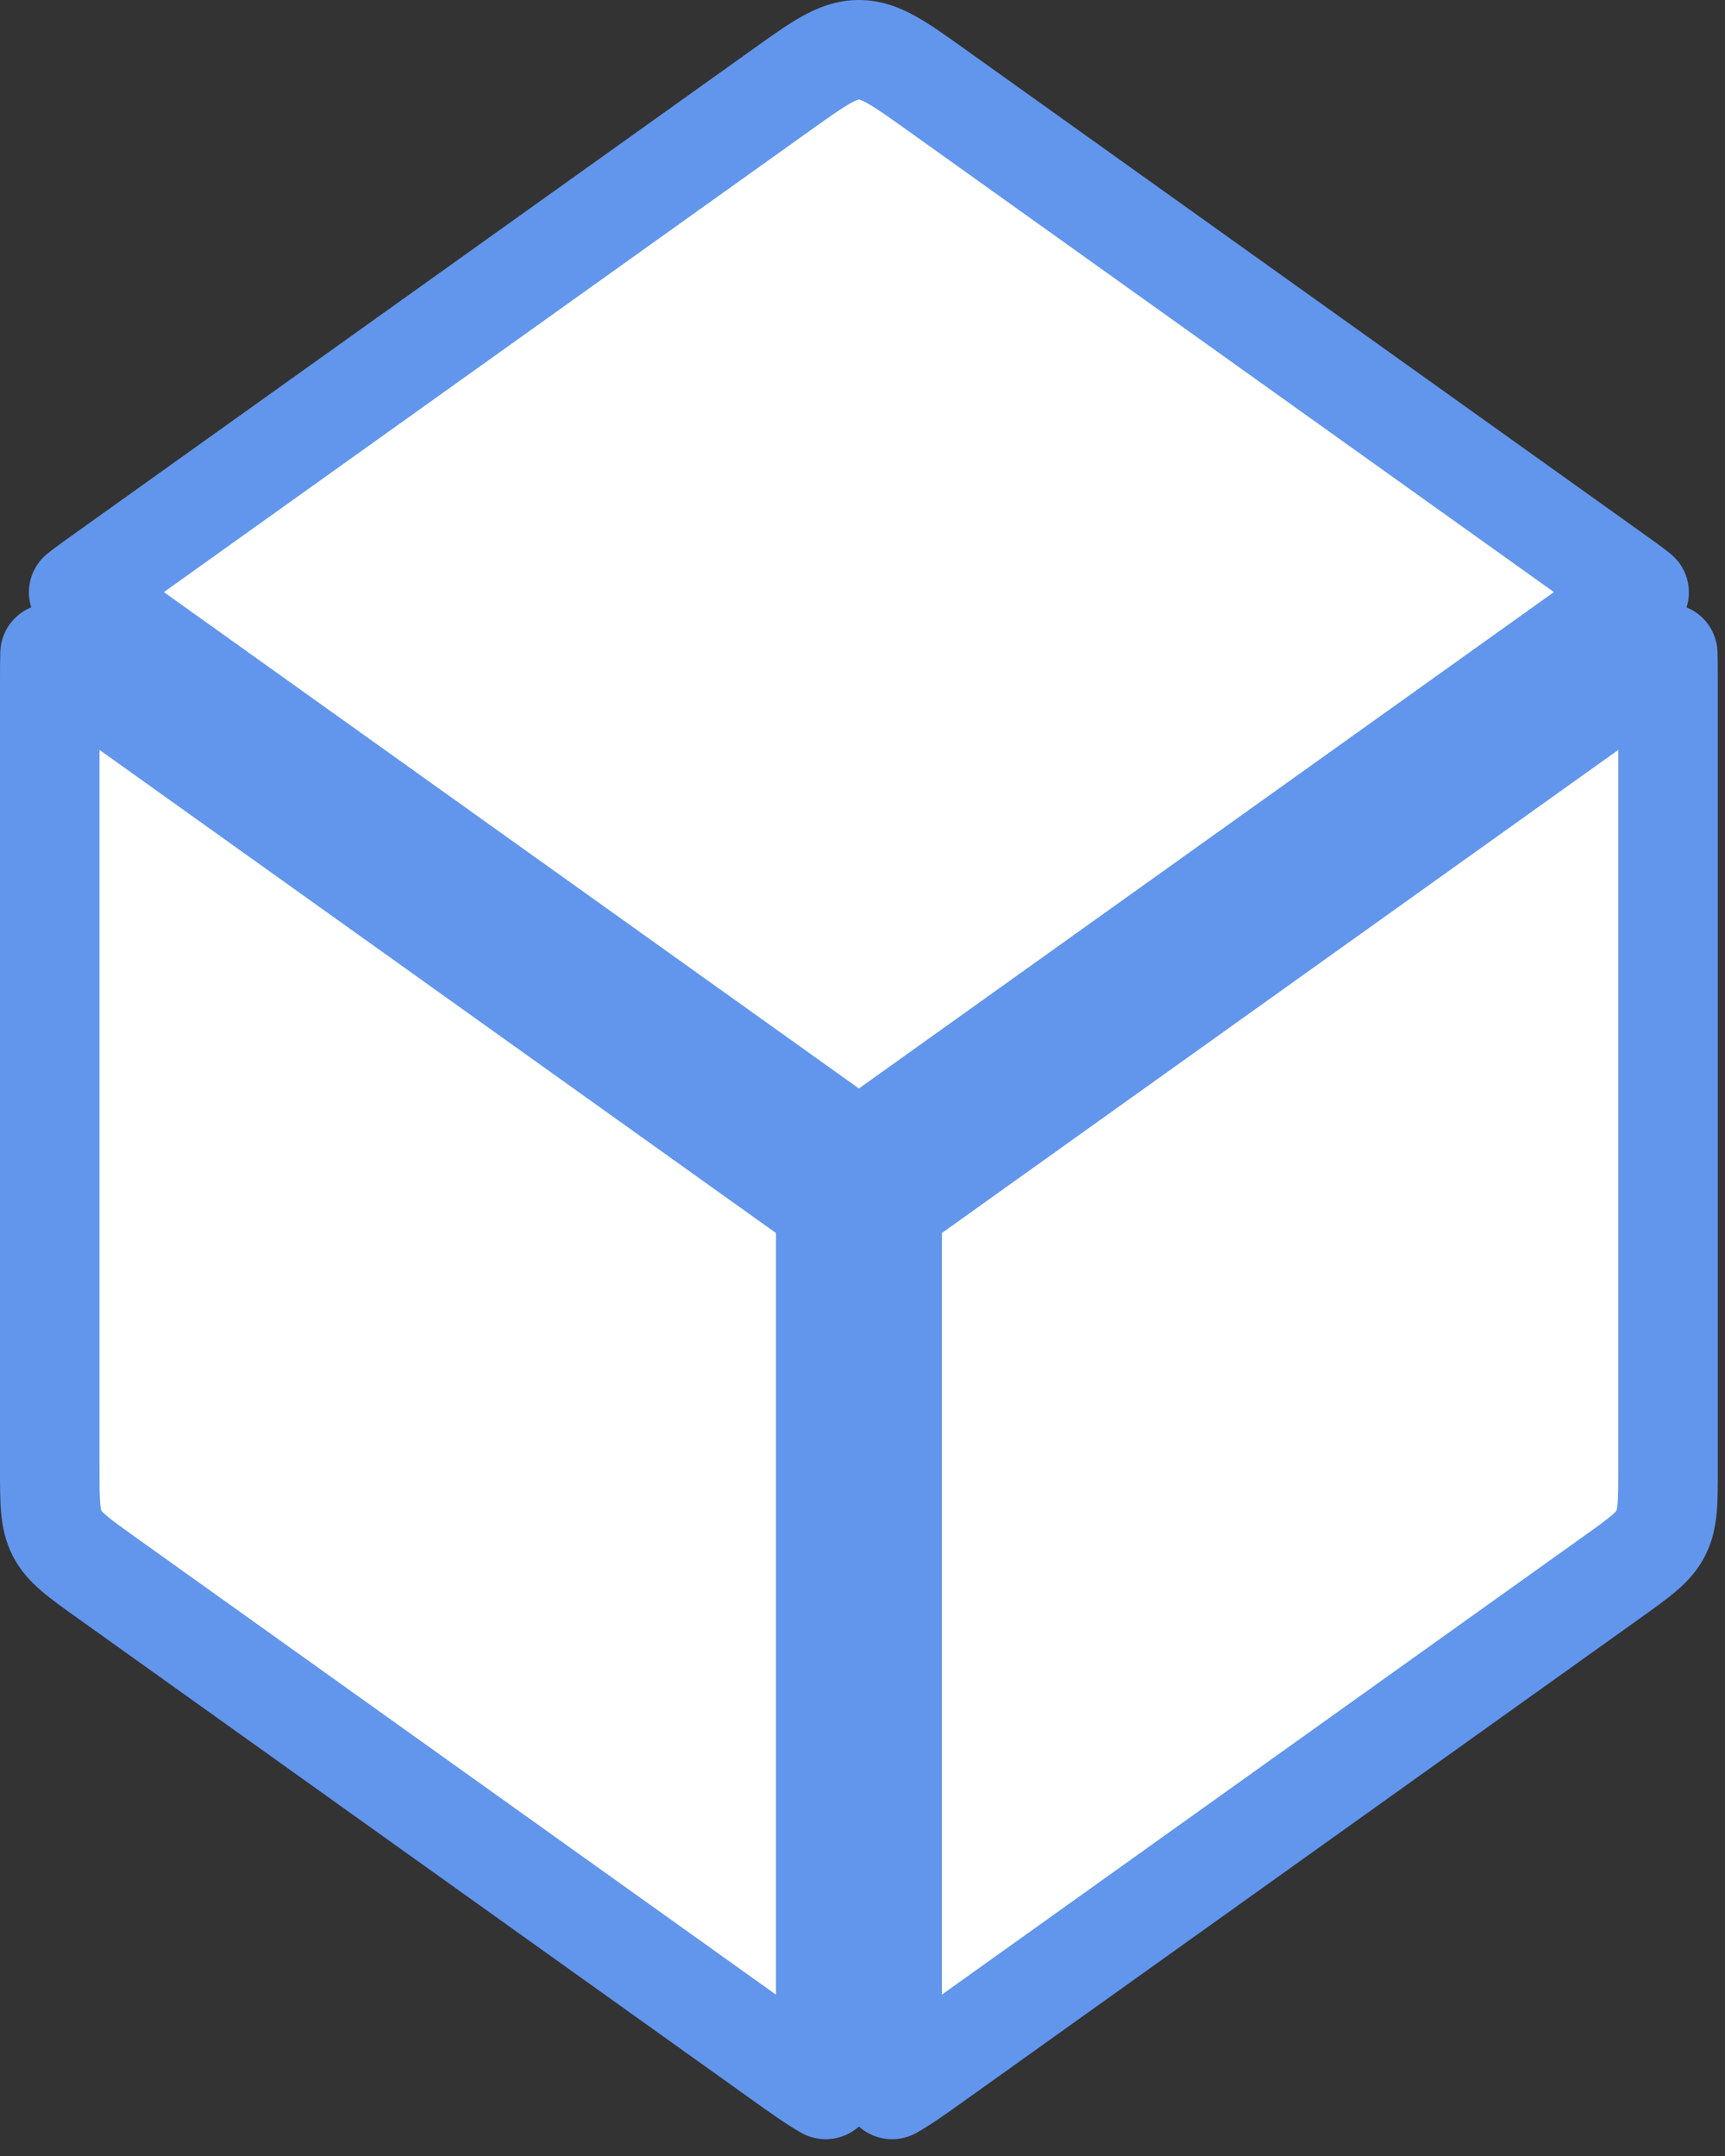 <?xml version="1.0" encoding="UTF-8"?> <svg xmlns="http://www.w3.org/2000/svg" width="52" height="65" viewBox="0 0 52 65" fill="none"><rect x="0" y="0" width="52" height="65" fill="#333333" stroke="none"/><path d="M24.892 36.402V62.994C24.535 62.794 24.118 62.498 23.566 62.103L3.175 47.538C2.354 46.952 1.943 46.658 1.722 46.227C1.5 45.797 1.5 45.292 1.5 44.283V20.523C1.5 20.202 1.501 19.932 1.508 19.699L24.892 36.402ZM50.274 19.7C50.282 19.933 50.283 20.203 50.283 20.523V44.283C50.283 45.292 50.283 45.797 50.062 46.227C49.84 46.658 49.429 46.952 48.608 47.538L28.217 62.103C27.665 62.498 27.248 62.794 26.892 62.994V36.402L50.274 19.7ZM25.892 1.5C26.532 1.5 27.094 1.901 28.217 2.703L48.608 17.269C48.937 17.503 49.2 17.691 49.411 17.859L25.892 34.659L2.371 17.859C2.582 17.691 2.846 17.503 3.175 17.269L23.566 2.703C24.689 1.901 25.251 1.5 25.892 1.5Z" fill="white"></path><path d="M24.892 36.402H26.392C26.392 35.918 26.158 35.463 25.764 35.182L24.892 36.402ZM24.892 62.994L24.157 64.302C24.621 64.563 25.189 64.558 25.649 64.289C26.109 64.02 26.392 63.527 26.392 62.994H24.892ZM23.566 62.103L22.695 63.324L23.566 62.103ZM3.175 47.538L4.047 46.318H4.047L3.175 47.538ZM1.722 46.227L0.388 46.914L0.388 46.914L1.722 46.227ZM1.5 44.283H0H1.5ZM1.5 20.523H0H1.5ZM1.508 19.699L2.38 18.479C1.929 18.157 1.338 18.109 0.842 18.355C0.346 18.601 0.026 19.1 0.009 19.653L1.508 19.699ZM50.274 19.7L51.774 19.654C51.757 19.101 51.436 18.602 50.94 18.356C50.444 18.11 49.853 18.158 49.403 18.48L50.274 19.7ZM50.283 20.523H51.783H50.283ZM50.283 44.283H51.783H50.283ZM50.062 46.227L51.395 46.914L51.395 46.914L50.062 46.227ZM48.608 47.538L47.736 46.318L48.608 47.538ZM28.217 62.103L27.345 60.883H27.345L28.217 62.103ZM26.892 62.994H25.392C25.392 63.527 25.674 64.02 26.134 64.289C26.594 64.558 27.162 64.563 27.627 64.302L26.892 62.994ZM26.892 36.402L26.02 35.182C25.625 35.463 25.392 35.918 25.392 36.402H26.892ZM25.892 1.5V0V1.5ZM28.217 2.703L27.345 3.924L27.345 3.924L28.217 2.703ZM48.608 17.269L47.736 18.489V18.489L48.608 17.269ZM49.411 17.859L50.283 19.08C50.666 18.806 50.898 18.369 50.911 17.899C50.923 17.428 50.714 16.98 50.346 16.686L49.411 17.859ZM25.892 34.659L25.02 35.88C25.541 36.252 26.242 36.252 26.764 35.88L25.892 34.659ZM2.371 17.859L1.436 16.686C1.068 16.98 0.859 17.429 0.872 17.899C0.884 18.369 1.116 18.806 1.499 19.08L2.371 17.859ZM3.175 17.269L4.047 18.489H4.047L3.175 17.269ZM23.566 2.703L22.695 1.483V1.483L23.566 2.703ZM24.892 36.402H23.392V62.994H24.892H26.392V36.402H24.892ZM24.892 62.994L25.627 61.687C25.356 61.535 25.013 61.294 24.438 60.883L23.566 62.103L22.695 63.324C23.223 63.702 23.714 64.053 24.157 64.302L24.892 62.994ZM23.566 62.103L24.438 60.883L4.047 46.318L3.175 47.538L2.303 48.759L22.695 63.324L23.566 62.103ZM3.175 47.538L4.047 46.318C3.615 46.009 3.372 45.834 3.202 45.688C3.126 45.622 3.089 45.582 3.071 45.561C3.062 45.551 3.058 45.546 3.057 45.544C3.056 45.542 3.056 45.541 3.055 45.541L1.722 46.227L0.388 46.914C0.617 47.36 0.926 47.687 1.245 47.961C1.541 48.216 1.914 48.481 2.303 48.759L3.175 47.538ZM1.722 46.227L3.055 45.541C3.055 45.541 3.055 45.54 3.054 45.538C3.054 45.536 3.051 45.53 3.048 45.517C3.041 45.49 3.031 45.437 3.022 45.337C3.001 45.114 3 44.814 3 44.283H1.5H0C0 44.761 -0.001 45.218 0.034 45.608C0.072 46.027 0.158 46.468 0.388 46.914L1.722 46.227ZM1.5 44.283H3V20.523H1.5H0V44.283H1.5ZM1.5 20.523H3C3 20.198 3.001 19.951 3.007 19.745L1.508 19.699L0.009 19.653C0.001 19.913 0 20.206 0 20.523H1.5ZM1.508 19.699L0.636 20.92L24.02 37.623L24.892 36.402L25.764 35.182L2.38 18.479L1.508 19.699ZM50.274 19.7L48.775 19.746C48.782 19.954 48.783 20.204 48.783 20.523H50.283H51.783C51.783 20.201 51.782 19.912 51.774 19.654L50.274 19.7ZM50.283 20.523H48.783V44.283H50.283H51.783V20.523H50.283ZM50.283 44.283H48.783C48.783 44.814 48.782 45.114 48.762 45.337C48.753 45.437 48.742 45.49 48.735 45.517C48.732 45.53 48.73 45.536 48.729 45.538C48.728 45.54 48.728 45.541 48.728 45.541L50.062 46.227L51.395 46.914C51.625 46.468 51.711 46.027 51.749 45.608C51.785 45.218 51.783 44.761 51.783 44.283H50.283ZM50.062 46.227L48.728 45.541C48.728 45.541 48.727 45.542 48.726 45.544C48.725 45.546 48.721 45.551 48.712 45.561C48.695 45.582 48.657 45.622 48.581 45.688C48.411 45.834 48.169 46.009 47.736 46.318L48.608 47.538L49.48 48.759C49.869 48.481 50.242 48.216 50.538 47.961C50.857 47.687 51.166 47.36 51.395 46.914L50.062 46.227ZM48.608 47.538L47.736 46.318L27.345 60.883L28.217 62.103L29.089 63.324L49.48 48.759L48.608 47.538ZM28.217 62.103L27.345 60.883C26.77 61.294 26.427 61.535 26.157 61.687L26.892 62.994L27.627 64.302C28.07 64.053 28.56 63.702 29.089 63.324L28.217 62.103ZM26.892 62.994H28.392V36.402H26.892H25.392V62.994H26.892ZM26.892 36.402L27.764 37.623L51.146 20.921L50.274 19.7L49.403 18.48L26.02 35.182L26.892 36.402ZM25.892 1.5V3C25.892 3 25.893 3 25.894 3C25.896 3 25.904 3.002 25.92 3.007C25.954 3.018 26.023 3.044 26.145 3.112C26.414 3.262 26.756 3.503 27.345 3.924L28.217 2.703L29.089 1.483C28.555 1.102 28.055 0.741 27.602 0.49C27.116 0.22 26.559 3.57628e-07 25.892 0V1.5ZM28.217 2.703L27.345 3.924L47.736 18.489L48.608 17.269L49.48 16.048L29.089 1.483L28.217 2.703ZM48.608 17.269L47.736 18.489C48.077 18.732 48.303 18.894 48.476 19.032L49.411 17.859L50.346 16.686C50.097 16.488 49.797 16.274 49.48 16.048L48.608 17.269ZM49.411 17.859L48.539 16.639L25.02 33.439L25.892 34.659L26.764 35.88L50.283 19.08L49.411 17.859ZM25.892 34.659L26.763 33.439L3.243 16.639L2.371 17.859L1.499 19.08L25.02 35.88L25.892 34.659ZM2.371 17.859L3.306 19.032C3.479 18.894 3.704 18.734 4.047 18.489L3.175 17.269L2.303 16.048C1.988 16.273 1.686 16.487 1.436 16.686L2.371 17.859ZM3.175 17.269L4.047 18.489L24.438 3.924L23.566 2.703L22.695 1.483L2.303 16.048L3.175 17.269ZM23.566 2.703L24.438 3.924C25.028 3.503 25.369 3.262 25.638 3.112C25.76 3.044 25.829 3.018 25.863 3.007C25.88 3.002 25.887 3 25.889 3C25.891 3 25.891 3 25.892 3V1.5V0C25.224 0 24.667 0.22 24.181 0.49C23.729 0.741 23.228 1.102 22.695 1.483L23.566 2.703Z" fill="#6296EC"></path></svg> 